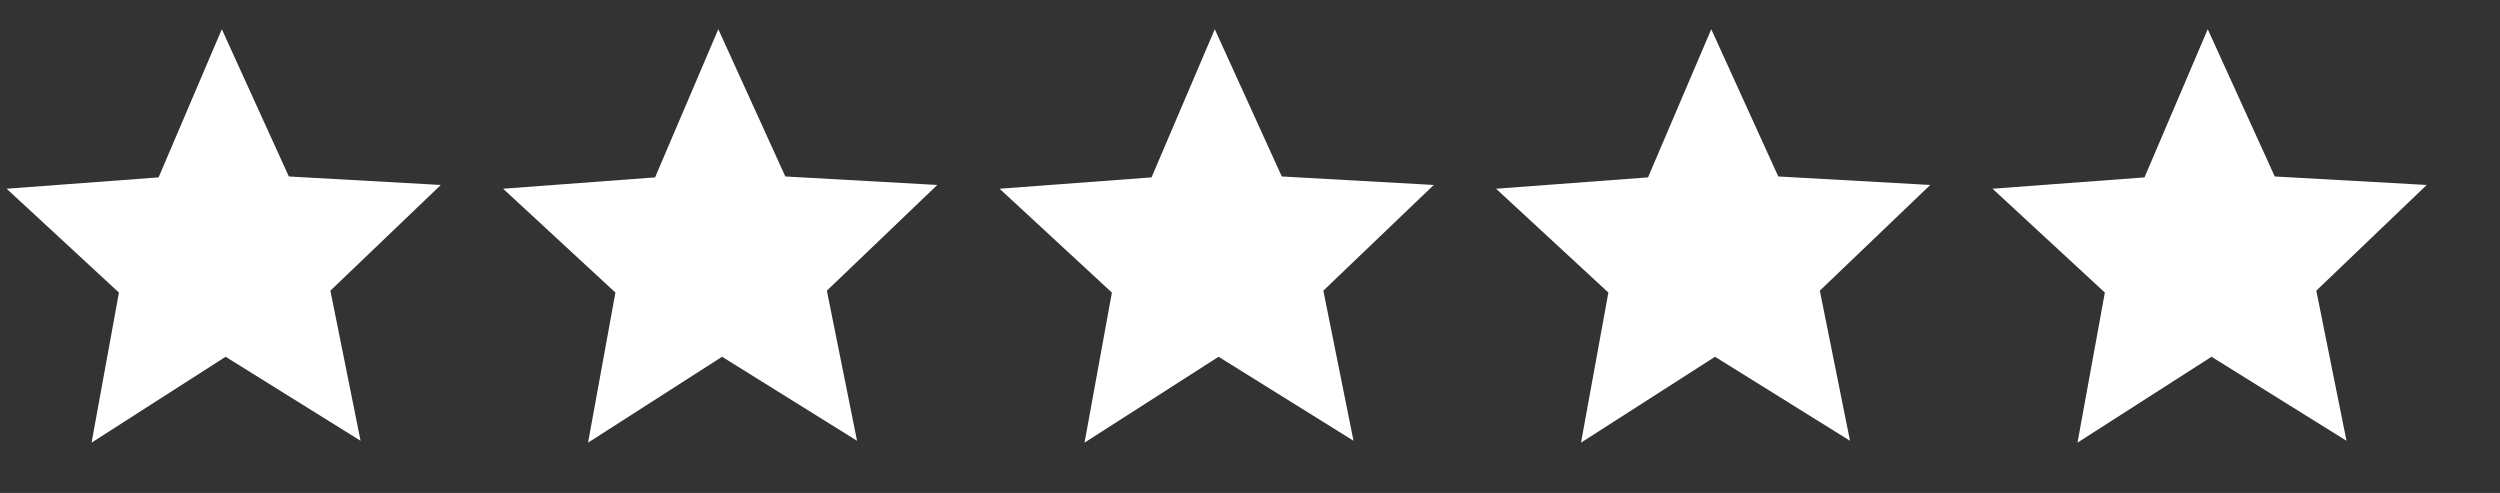 <svg xmlns:xlink="http://www.w3.org/1999/xlink" xmlns="http://www.w3.org/2000/svg" width="71" viewBox="0 0 71 14" height="14" fill="none"><rect x="0" y="0" width="71" height="14" fill="#333333" stroke="none"/><clipPath id="a"><path transform="matrix(1 0 0 -1 14.1 13.697)" d="m0 0h14.1v13.697h-14.1z"></path></clipPath><clipPath id="b"><path transform="matrix(1 0 0 -1 28.2 13.697)" d="m0 0h14.1v13.697h-14.1z"></path></clipPath><clipPath id="c"><path transform="matrix(1 0 0 -1 42.3 13.697)" d="m0 0h14.1v13.697h-14.1z"></path></clipPath><clipPath id="d"><path transform="matrix(1 0 0 -1 56.4 13.697)" d="m0 0h14.1v13.697h-14.1z"></path></clipPath><path fill="#fff" d="m10.24 12.518-3.833-2.386-3.806 2.439.777-4.262-3.19-2.949 4.316-.322 1.796-4.208 1.903 4.182 4.316.241-3.136 3.002z"></path><g clip-path="url(#a)"><path fill="#fff" d="m24.34 12.518-3.833-2.386-3.806 2.439.777-4.262-3.19-2.949 4.316-.322 1.796-4.208 1.903 4.182 4.316.241-3.136 3.002z"></path></g><g clip-path="url(#b)"><path fill="#fff" d="m38.44 12.518-3.833-2.386-3.806 2.439.777-4.262-3.19-2.949 4.316-.322 1.796-4.208 1.903 4.182 4.316.241-3.136 3.002z"></path></g><g clip-path="url(#c)"><path fill="#fff" d="m52.54 12.518-3.833-2.386-3.806 2.439.777-4.262-3.19-2.949 4.316-.322 1.796-4.208 1.903 4.182 4.316.241-3.136 3.002z"></path></g><g clip-path="url(#d)"><path fill="#fff" d="m66.64 12.518-3.833-2.386-3.806 2.439.777-4.262-3.19-2.949 4.316-.322 1.796-4.208 1.903 4.182 4.316.241-3.136 3.002z"></path></g></svg>